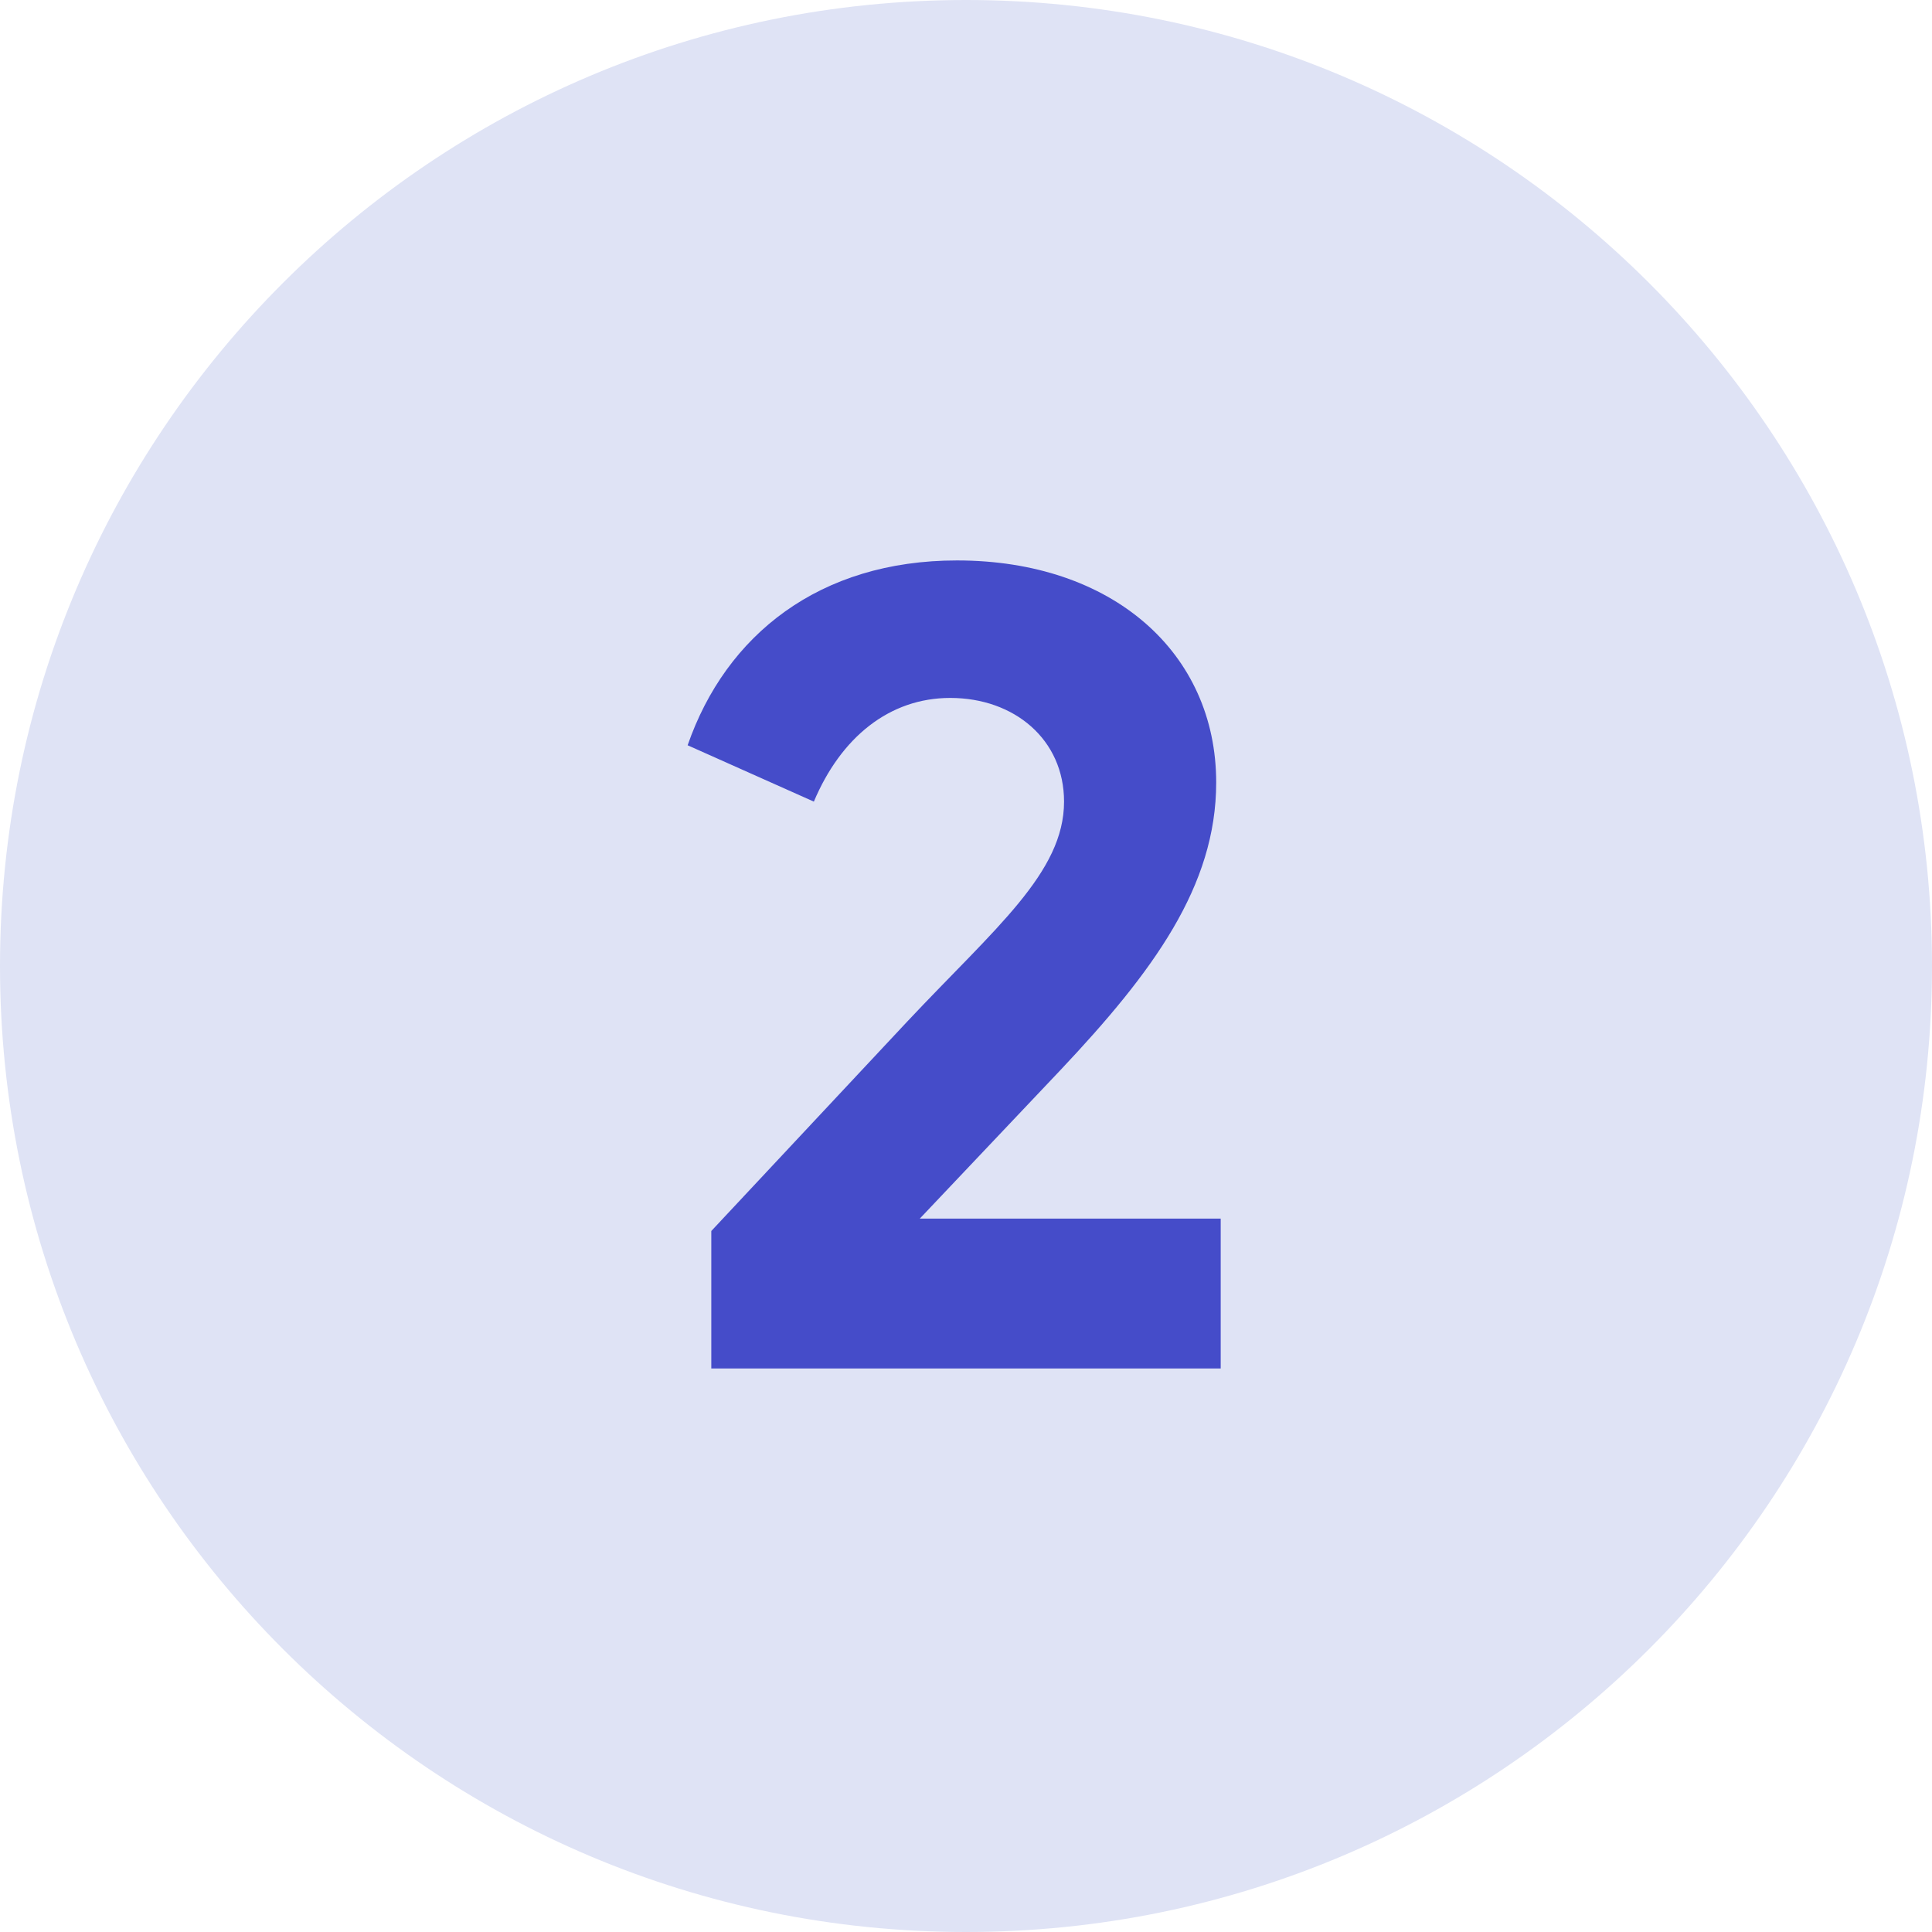 <svg width="24" height="24" viewBox="0 0 24 24" fill="none" xmlns="http://www.w3.org/2000/svg">
<path d="M0 12C0 5.373 5.373 0 12 0V0C18.627 0 24 5.373 24 12V12C24 18.627 18.627 24 12 24V24C5.373 24 0 18.627 0 12V12Z" fill="#DFE3F5"/>
<path d="M8.836 17V15.292L11.272 12.688C12.364 11.526 13.218 10.84 13.218 9.958C13.218 9.188 12.602 8.67 11.804 8.67C11.048 8.67 10.446 9.16 10.11 9.958L8.542 9.258C9.018 7.886 10.18 6.962 11.888 6.962C13.82 6.962 15.108 8.11 15.108 9.72C15.108 11.008 14.324 12.072 13.176 13.29L11.426 15.138H15.164V17H8.836Z" fill="#454CC9"/>
</svg>
